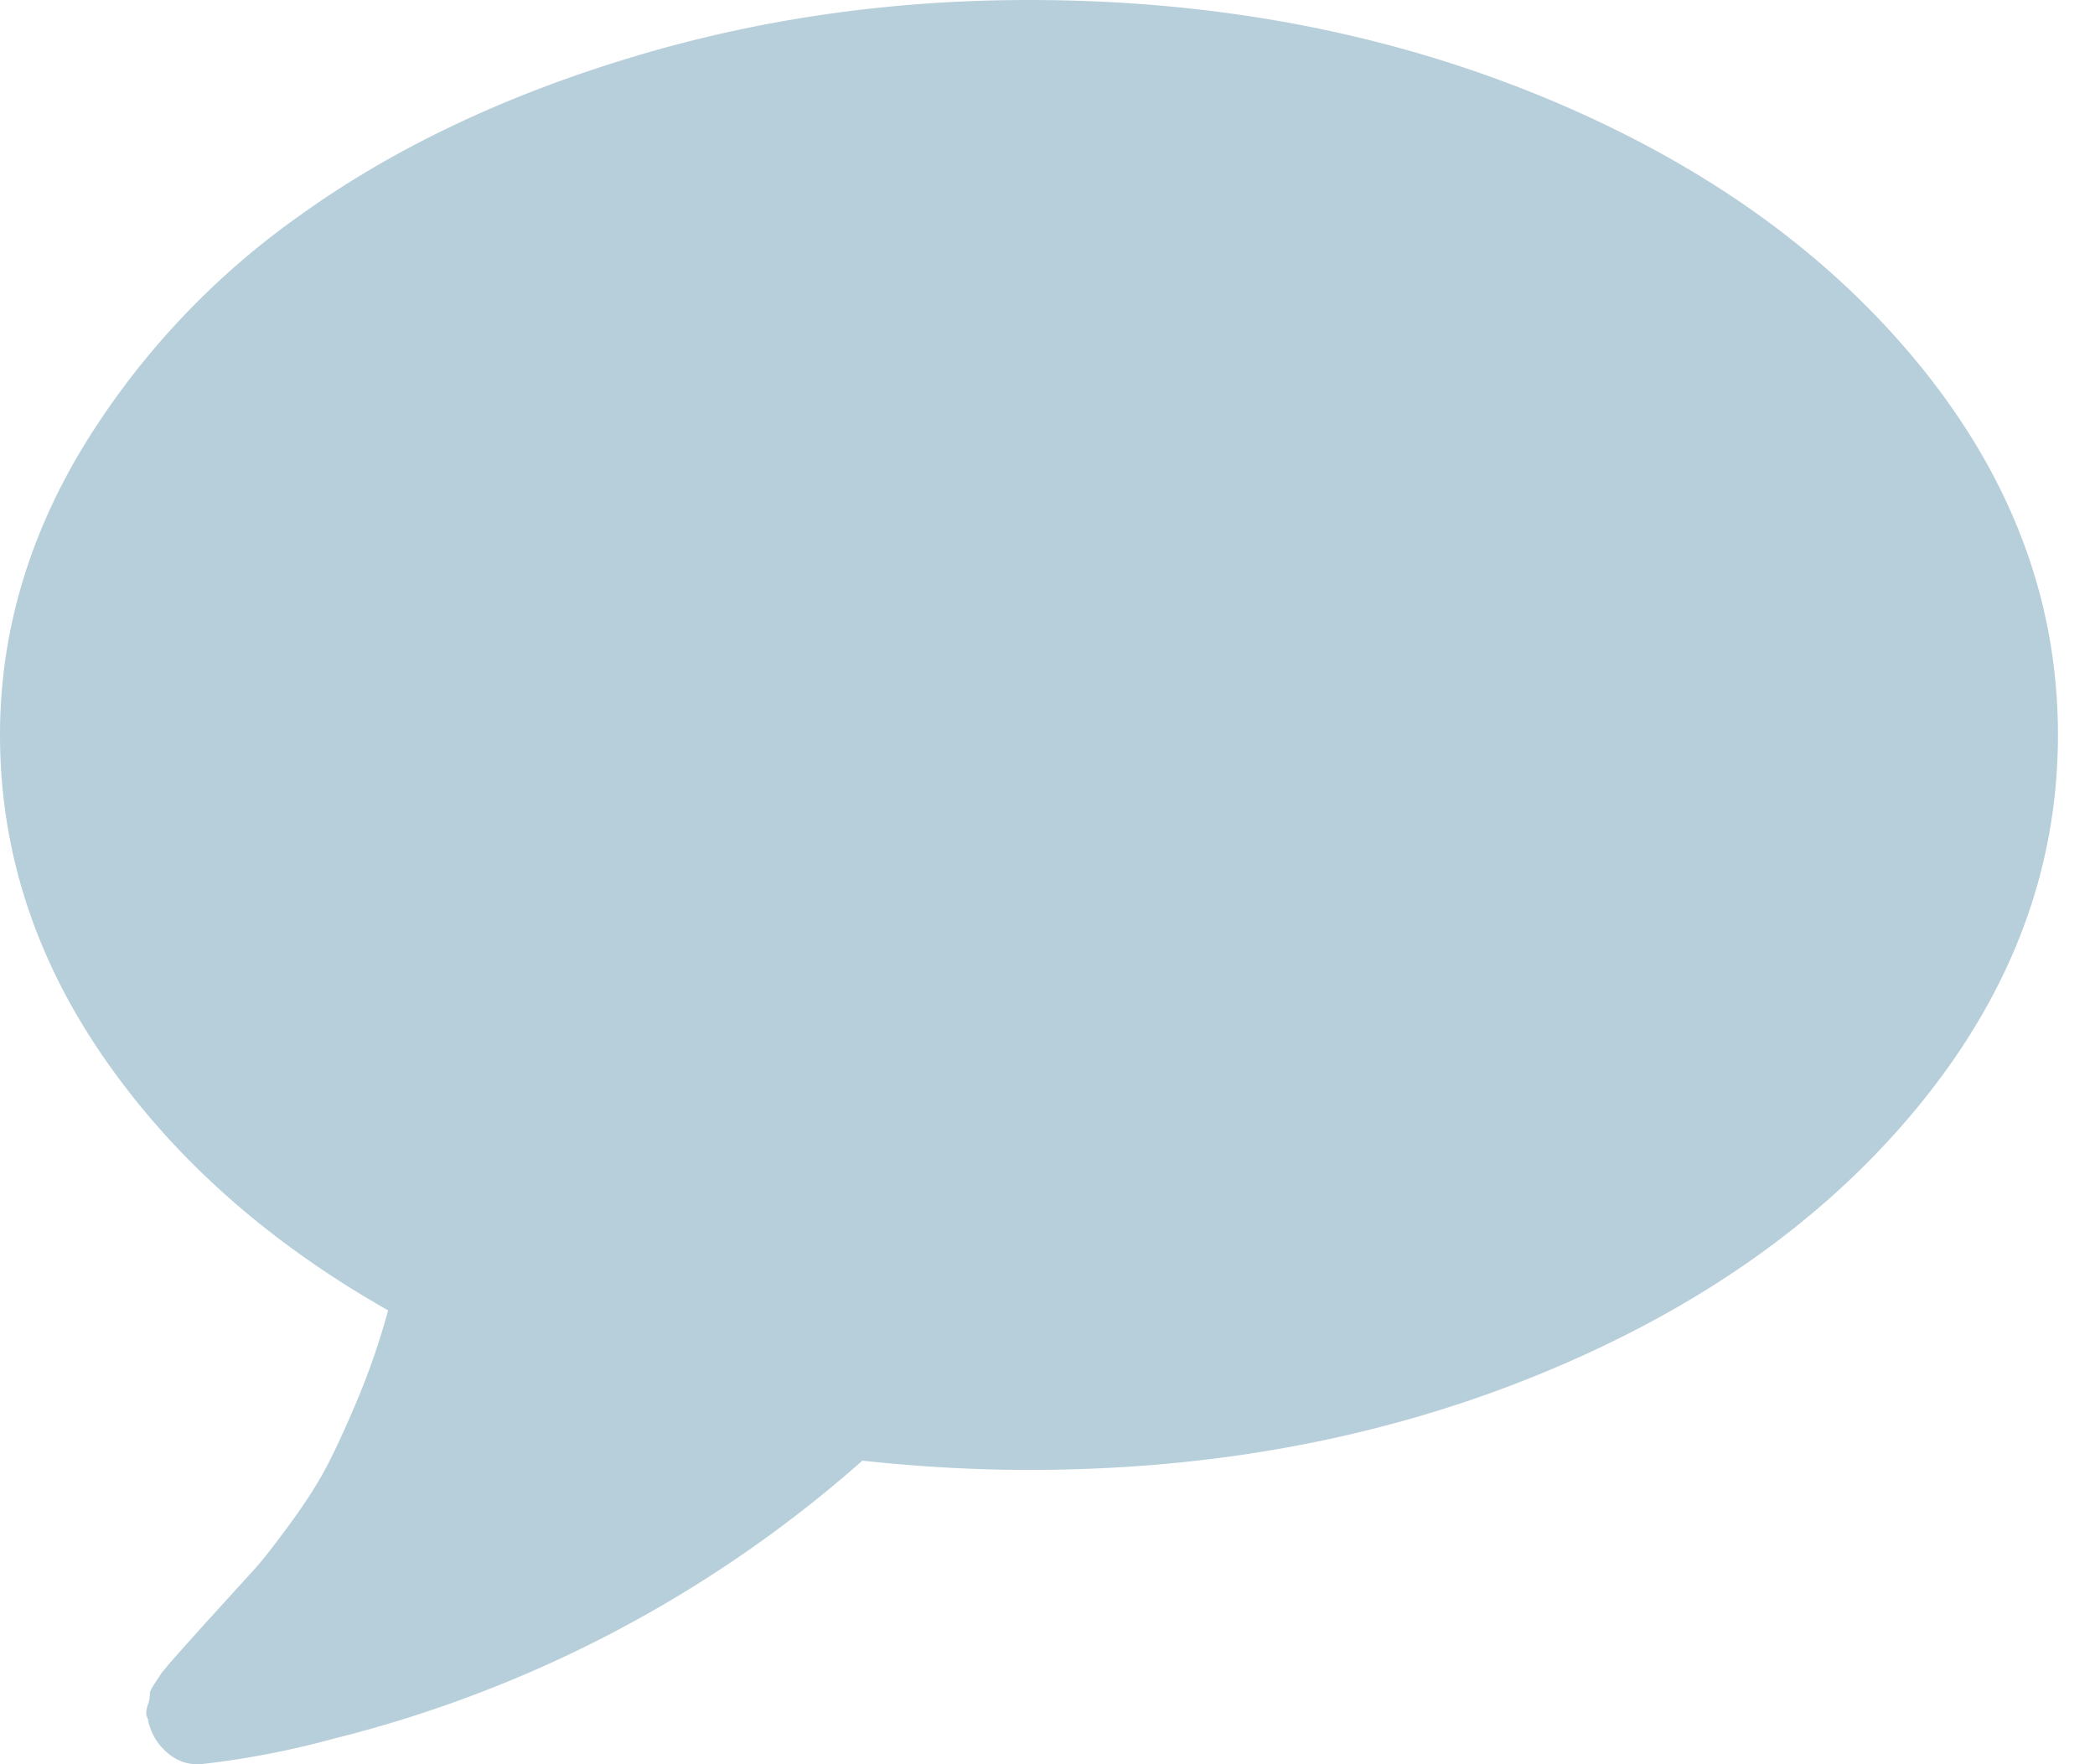 <svg xmlns="http://www.w3.org/2000/svg" width="19" height="16" viewBox="0 0 19 16">
    <path fill="#106082" fill-rule="nonzero" d="M17.414 3.317C16.58 2.293 15.449 1.484 14.019.89 12.589.297 11.026 0 9.332 0 8.068 0 6.86.175 5.707.526c-1.152.35-2.145.824-2.978 1.421a7.105 7.105 0 0 0-1.99 2.13C.247 4.9 0 5.763 0 6.665c0 1.042.314 2.018.942 2.927.629.91 1.488 1.674 2.578 2.292a6.62 6.62 0 0 1-.27.79c-.105.25-.199.456-.282.616-.083.16-.196.336-.338.53-.143.195-.25.332-.323.412l-.36.396a36.953 36.953 0 0 0-.406.453l-.073.088-.062.094c-.035.052-.05.085-.047.099a.278.278 0 0 1-.02.104c-.018.055-.016.097.004.125v.01a.524.524 0 0 0 .183.302c.093.077.2.108.317.094a7.818 7.818 0 0 0 1.188-.23 11.383 11.383 0 0 0 4.79-2.52c.521.056 1.025.084 1.51.084 1.695 0 3.257-.297 4.687-.891 1.43-.594 2.562-1.403 3.396-2.427.833-1.023 1.25-2.14 1.25-3.348 0-1.208-.417-2.324-1.25-3.348z" opacity=".3"/>
</svg>
